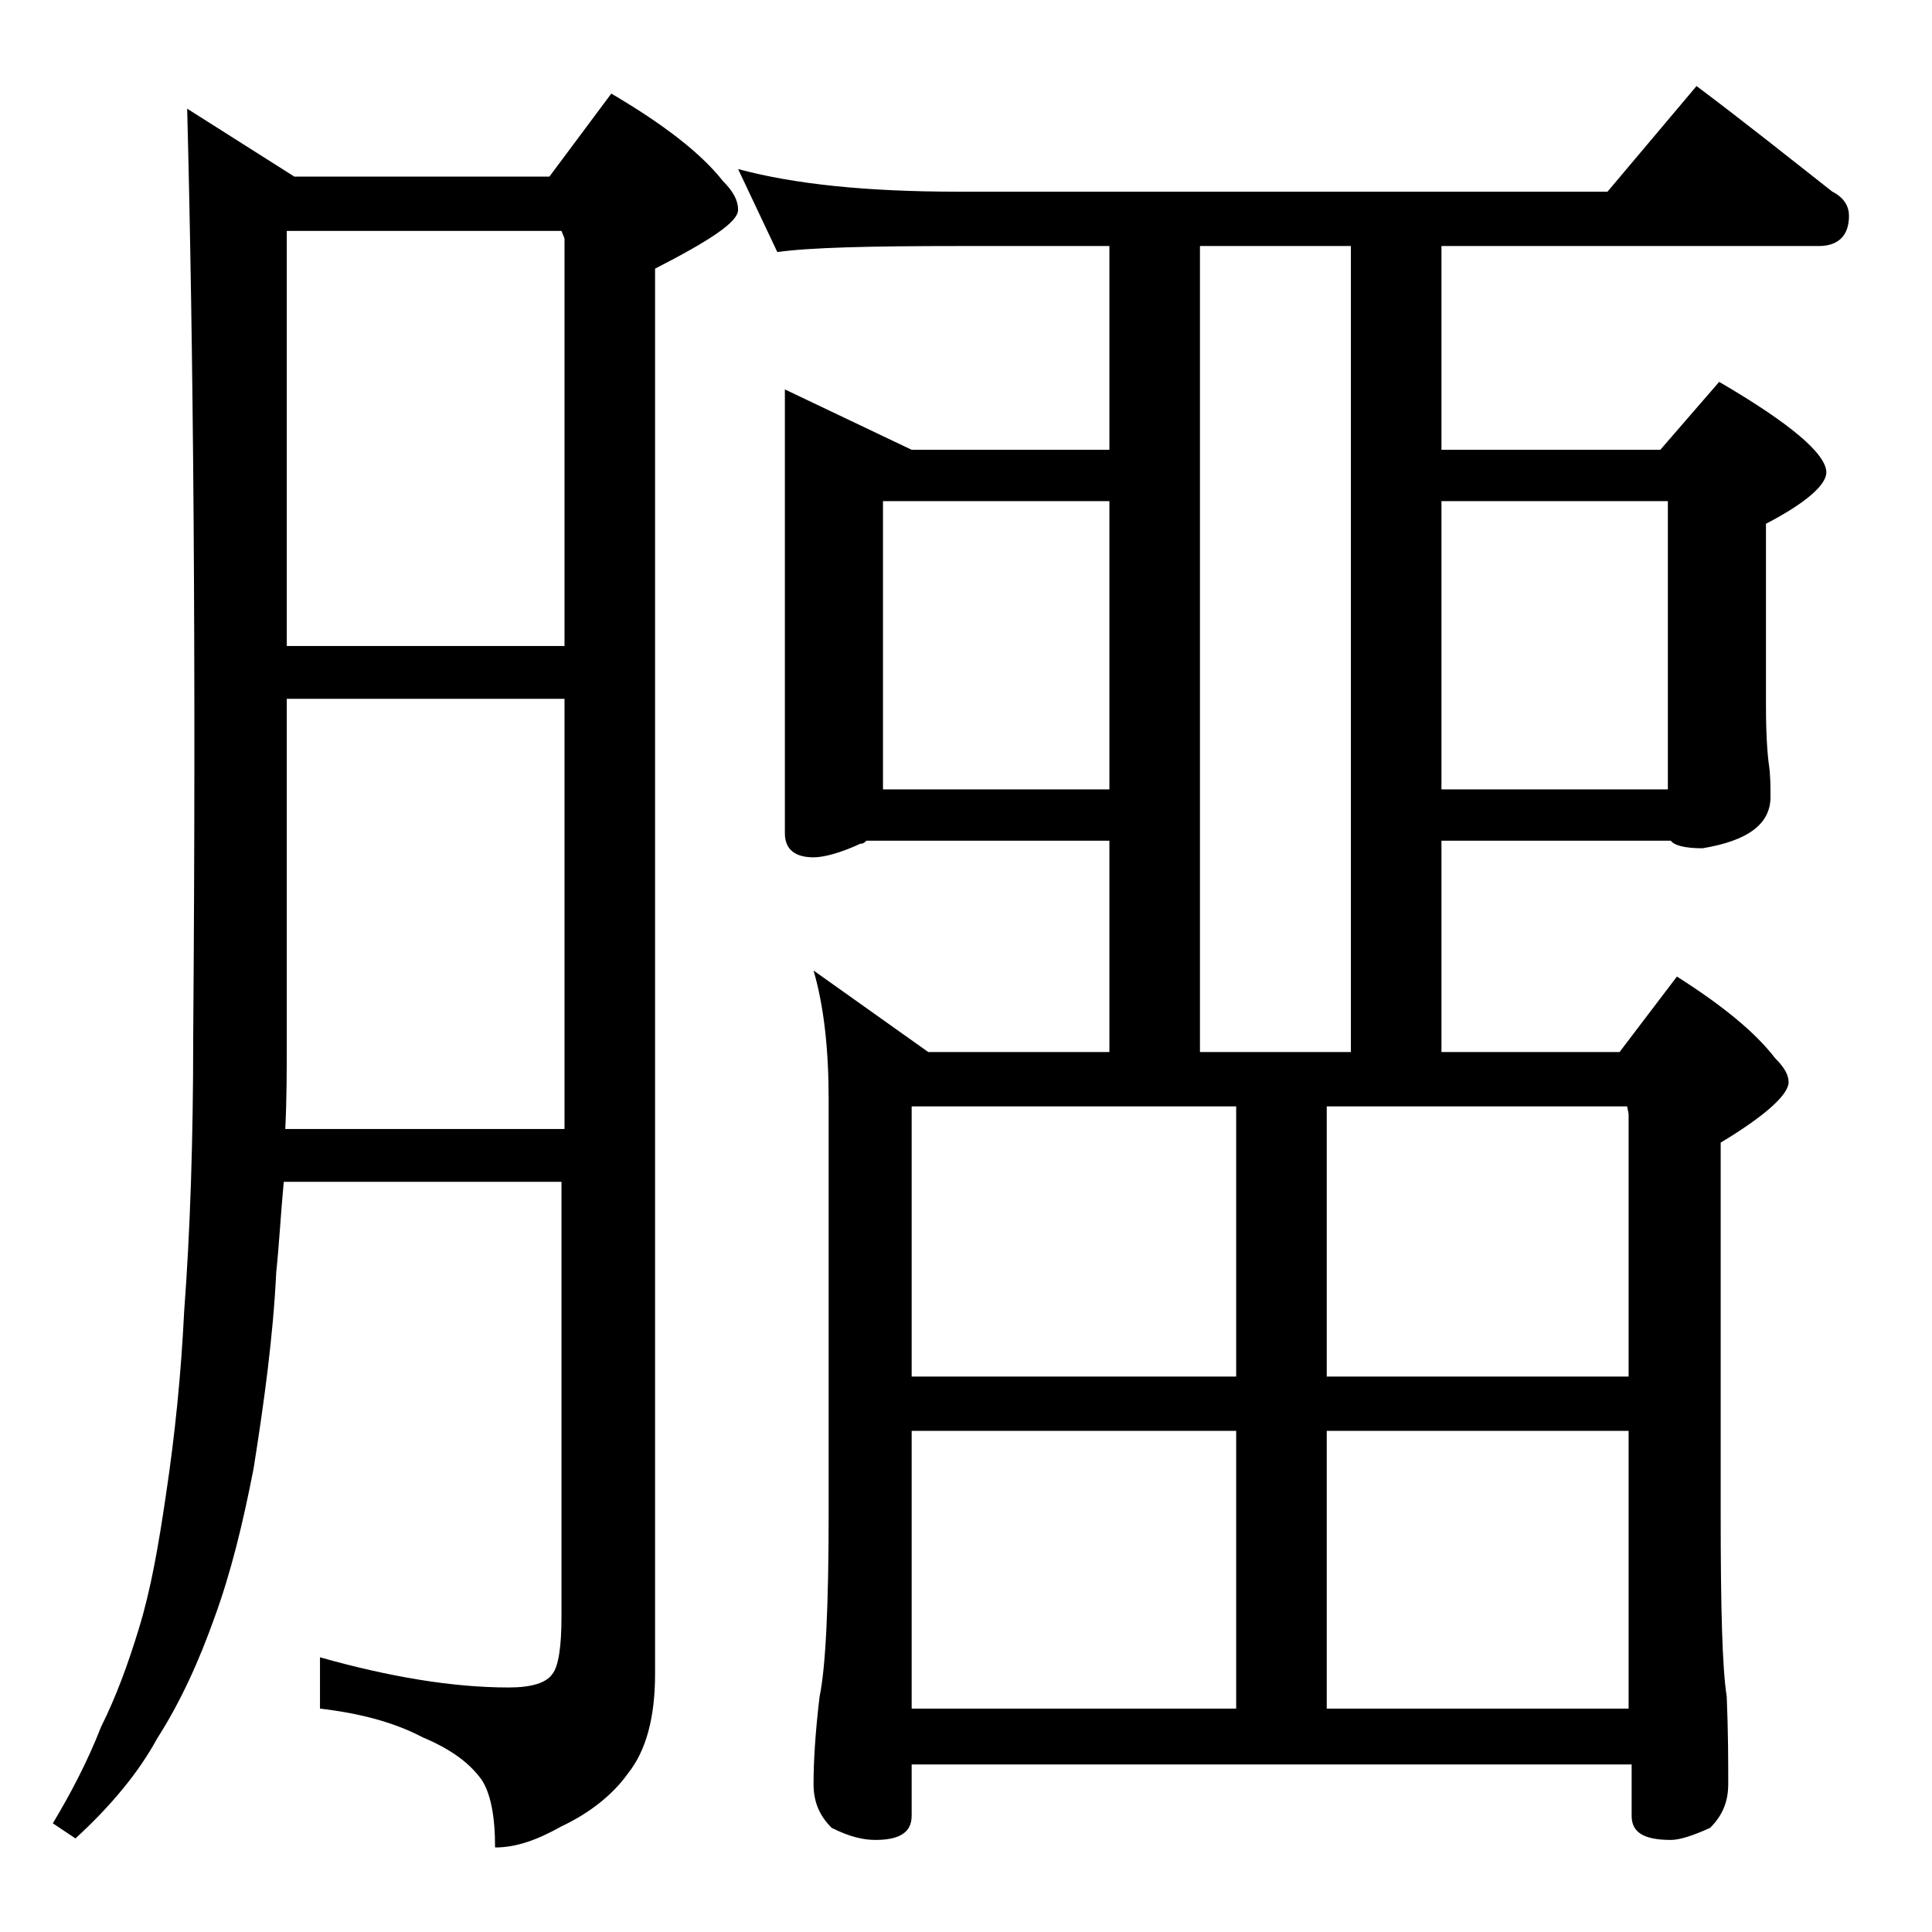 <?xml version="1.0" encoding="utf-8"?>
<!-- Generator: Adobe Illustrator 18.0.0, SVG Export Plug-In . SVG Version: 6.00 Build 0)  -->
<!DOCTYPE svg PUBLIC "-//W3C//DTD SVG 1.1//EN" "http://www.w3.org/Graphics/SVG/1.1/DTD/svg11.dtd">
<svg version="1.1" id="Layer_1" xmlns="http://www.w3.org/2000/svg" xmlns:xlink="http://www.w3.org/1999/xlink" x="0px" y="0px"
	 viewBox="0 0 128 128" enable-background="new 0 0 128 128" xml:space="preserve">
<path d="M12.4,7.2l7.1,4.5h16.9l4.1-5.5c3.4,2,5.9,3.9,7.4,5.8c0.7,0.7,1,1.3,1,1.9c0,0.8-1.8,2-5.5,3.9v93.1c0,2.9-0.6,5.1-1.8,6.6
	c-1,1.4-2.5,2.6-4.4,3.5c-1.6,0.9-3,1.4-4.4,1.4c0-2.1-0.3-3.6-0.9-4.5c-0.8-1.1-2-2-3.9-2.8c-1.9-1-4.2-1.6-6.8-1.9v-3.4
	c4.6,1.3,8.8,2,12.5,2c1.5,0,2.5-0.3,2.9-0.9c0.4-0.5,0.6-1.8,0.6-3.8V78.3H18.8c-0.2,2.1-0.3,4.1-0.5,6c-0.2,4.2-0.8,8.6-1.5,13
	c-0.7,3.6-1.5,6.9-2.6,9.9c-1,2.8-2.2,5.5-3.8,8c-1.2,2.2-3,4.4-5.4,6.6l-1.5-1c1.2-2,2.3-4.1,3.2-6.4c1-2,1.8-4.2,2.5-6.5
	c0.8-2.6,1.3-5.5,1.8-8.9c0.6-4,1-8,1.2-12.1c0.4-5.3,0.6-11.4,0.6-18.1C13,43.1,12.8,22.6,12.4,7.2z M18.9,74.8h18.5V46.3H19v22.5
	C19,70.8,19,72.8,18.9,74.8z M19,42.8h18.4v-27l-0.2-0.5H19V42.8z M48.9,11.2c3.7,1,8.5,1.5,14.6,1.5h43l5.9-7c3.2,2.4,6.2,4.8,9,7
	c0.8,0.4,1.1,1,1.1,1.6c0,1.3-0.7,2-2,2h-25v13.5H110l3.9-4.5c4.8,2.8,7.1,4.8,7.1,6c0,0.8-1.3,2-4,3.4v12.1c0,1.9,0.1,3.2,0.2,3.9
	c0.1,0.7,0.1,1.4,0.1,2.1c0,1.8-1.5,2.9-4.5,3.4c-1.2,0-1.9-0.2-2.1-0.5H95.5v14h11.8l3.8-5c3,1.9,5.2,3.7,6.5,5.4
	c0.6,0.6,0.9,1.1,0.9,1.6c0,0.8-1.5,2.2-4.5,4v24.6c0,6.2,0.1,10.2,0.4,12.1c0.1,2.4,0.1,4.3,0.1,5.8c0,1.2-0.4,2.1-1.2,2.9
	c-1.1,0.5-2,0.8-2.6,0.8c-1.8,0-2.6-0.5-2.6-1.6v-3.4H60.4v3.4c0,1.1-0.8,1.6-2.4,1.6c-0.8,0-1.7-0.2-2.9-0.8
	c-0.8-0.8-1.2-1.7-1.2-2.9c0-1.4,0.1-3.3,0.4-5.8c0.4-1.9,0.6-6,0.6-12.1V72.8c0-3.2-0.3-6.1-1-8.5l7.6,5.4h12v-14H57.4
	c-0.1,0.1-0.2,0.2-0.4,0.2c-1.3,0.6-2.4,0.9-3.1,0.9c-1.2,0-1.9-0.5-1.9-1.6V25.8l8.4,4h13.1V16.3h-10c-5.9,0-9.9,0.1-12,0.4
	L48.9,11.2z M58.5,52.3h15V33.2h-15V52.3z M60.4,91.2h21.5V73.3H60.4V91.2z M60.4,113.2h21.5V94.8H60.4V113.2z M79.5,69.7h10V16.3
	h-10V69.7z M87.9,73.3v17.9h20V73.8l-0.1-0.5H87.9z M87.9,113.2h20V94.8h-20V113.2z M95.5,52.3h15V33.2h-15V52.3z"/>
</svg>
